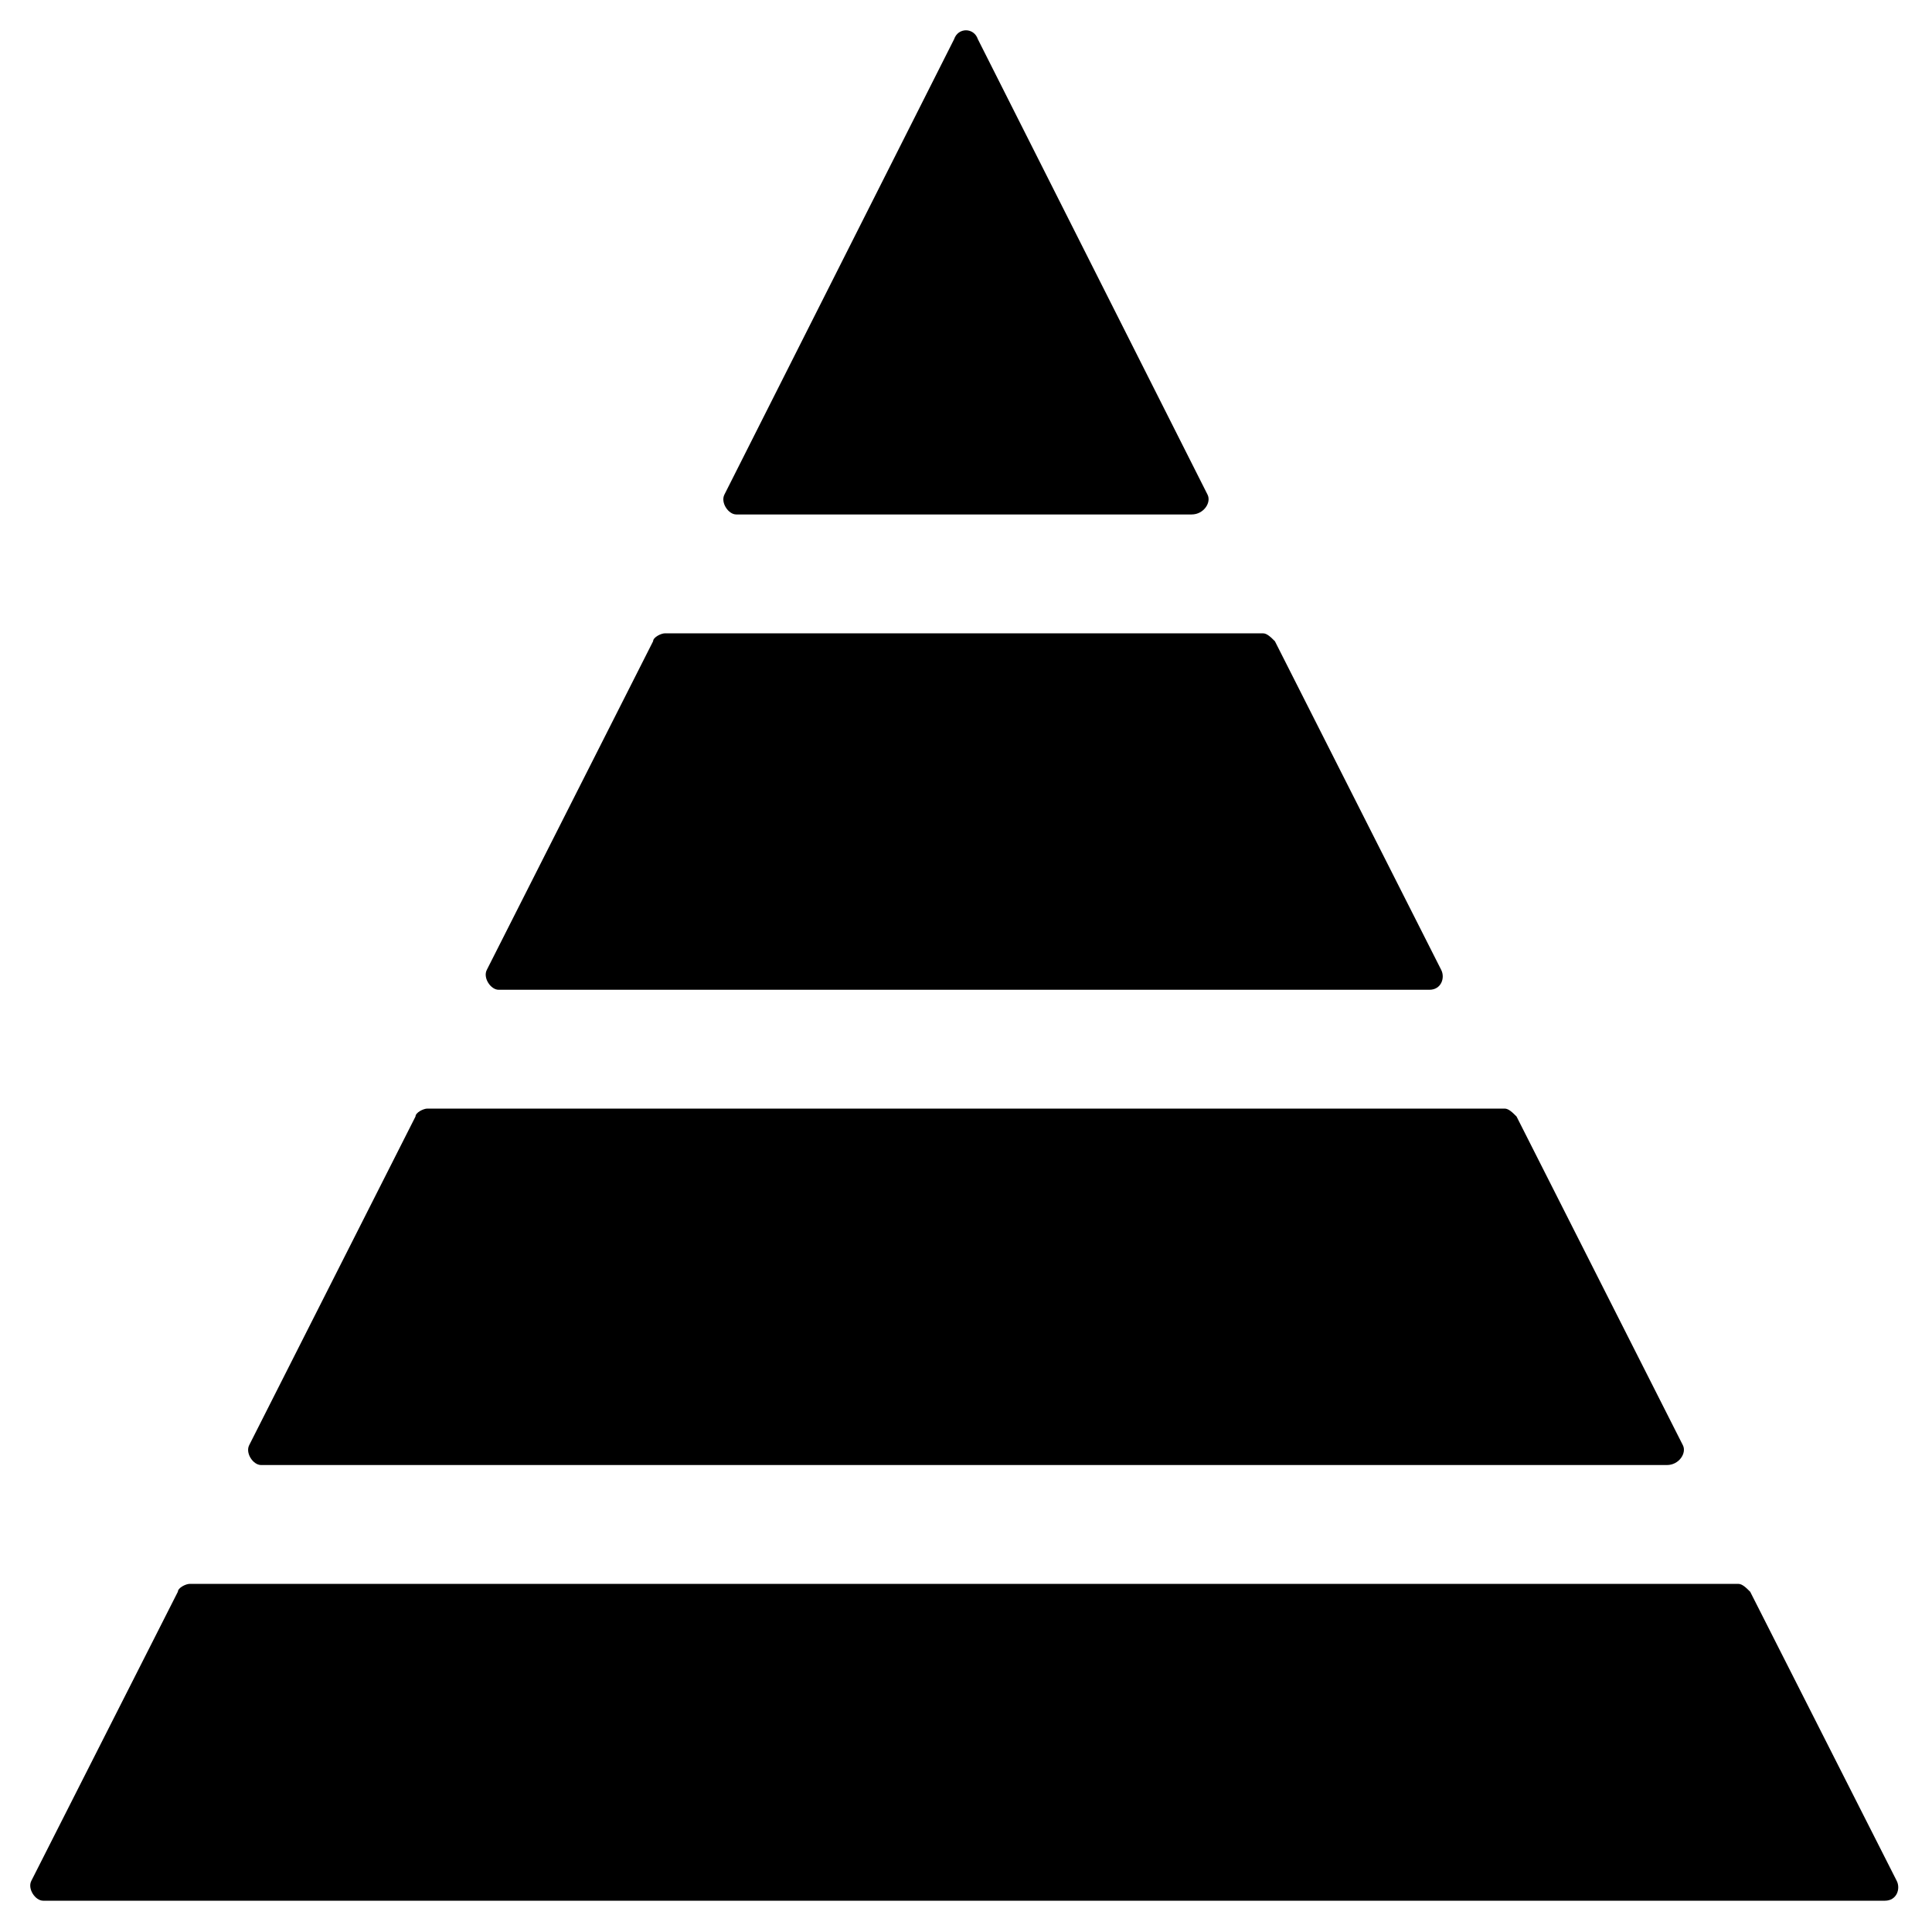 <?xml version="1.0" encoding="UTF-8"?>
<!-- Uploaded to: SVG Repo, www.svgrepo.com, Generator: SVG Repo Mixer Tools -->
<svg fill="#000000" width="800px" height="800px" version="1.1" viewBox="144 144 512 512" xmlns="http://www.w3.org/2000/svg">
 <g>
  <path d="m276.14 406.3h246.66c3.148 0 4.199-3.148 3.148-5.246l-44.082-87.117c-1.051-1.051-2.098-2.098-3.148-2.098l-158.49-0.004c-1.051 0-3.148 1.051-3.148 2.098l-44.082 87.117c-1.055 2.102 1.047 5.25 3.144 5.25z"/>
  <path d="m589.98 527-44.082-87.117c-1.051-1.051-2.098-2.098-3.148-2.098h-285.49c-1.051 0-3.148 1.051-3.148 2.098l-44.082 87.117c-1.051 2.098 1.051 5.246 3.148 5.246h372.61c3.144 0.004 5.246-3.144 4.195-5.246z"/>
  <path d="m464.02 275.1-60.875-120.71c-1.051-3.148-5.246-3.148-6.297 0l-60.879 120.7c-1.051 2.098 1.051 5.246 3.148 5.246h120.7c3.152 0.004 5.25-3.144 4.199-5.242z"/>
  <path d="m191.13 565.84-38.836 76.621c-1.051 2.098 1.051 5.246 3.148 5.246h488.07c3.148 0 4.199-3.148 3.148-5.246l-38.836-76.621c-1.051-1.051-2.098-2.098-3.148-2.098h-410.39c-1.051 0-3.148 1.047-3.148 2.098z"/>
 </g>
</svg>